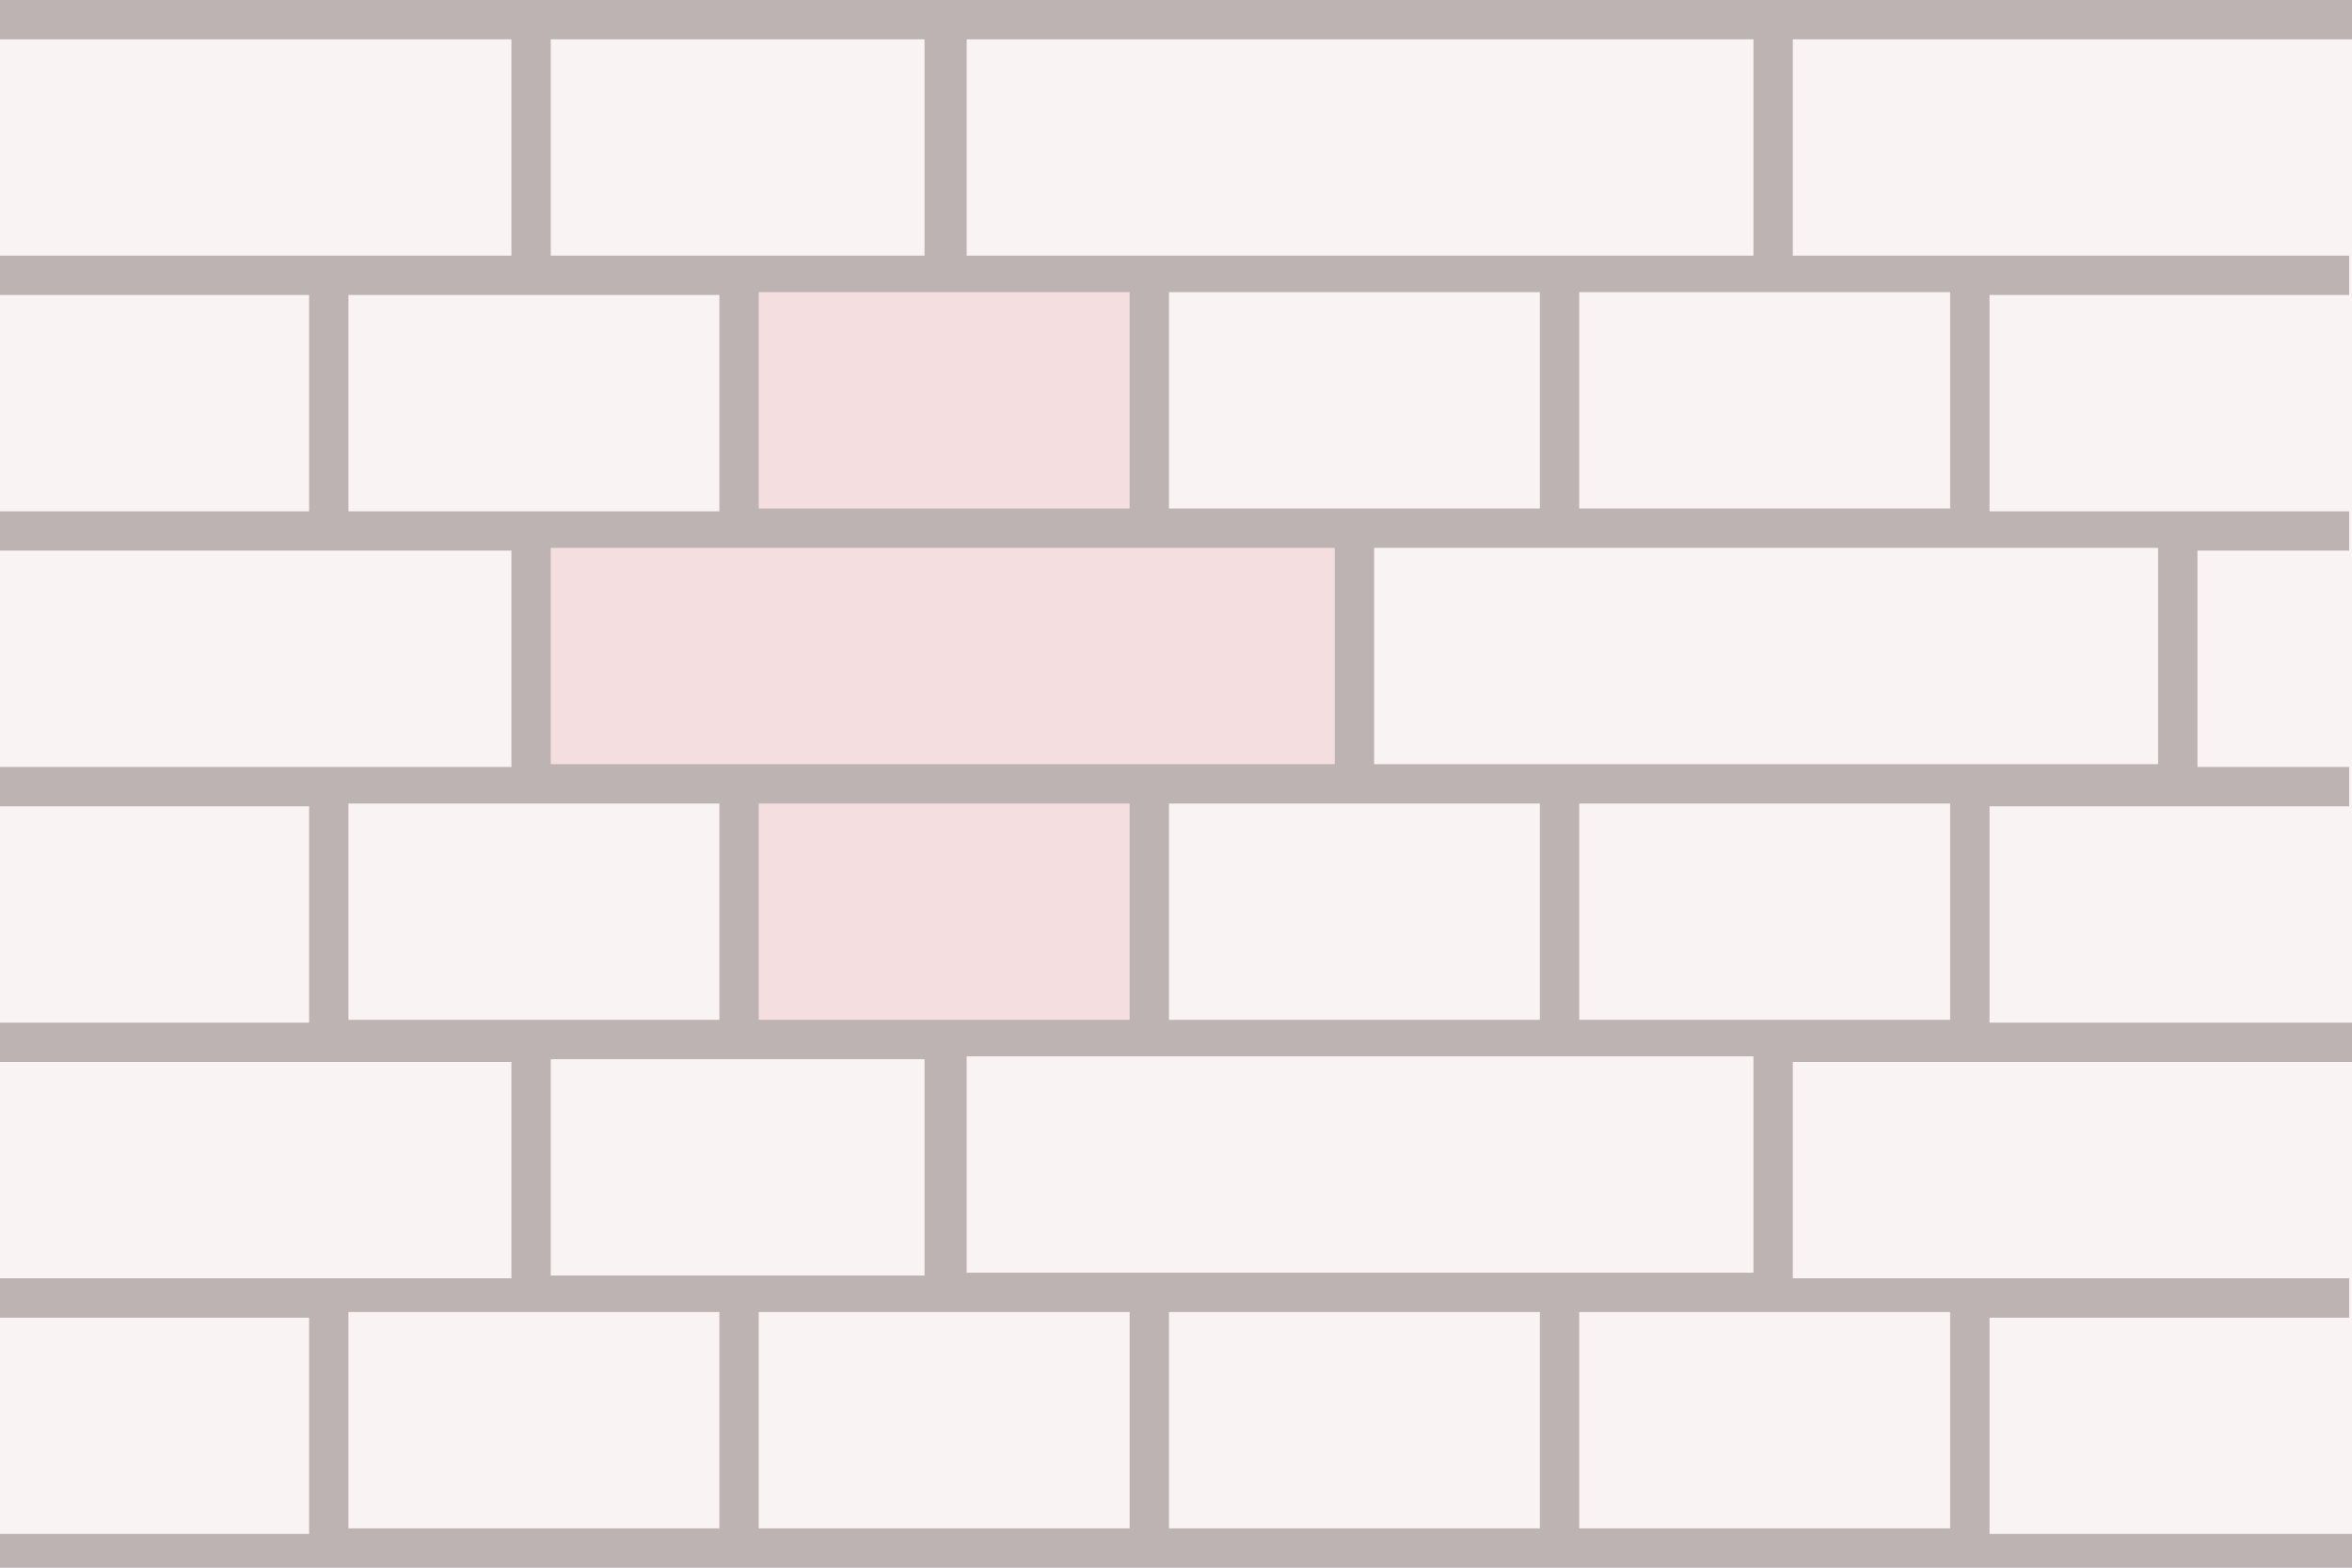 <?xml version="1.0" encoding="utf-8"?>
<!-- Generator: Adobe Illustrator 26.2.1, SVG Export Plug-In . SVG Version: 6.00 Build 0)  -->
<svg version="1.1" id="Ebene_1" xmlns="http://www.w3.org/2000/svg" xmlns:xlink="http://www.w3.org/1999/xlink" x="0px" y="0px"
	 viewBox="0 0 83.7 55.8" style="enable-background:new 0 0 83.7 55.8;" xml:space="preserve">
<style type="text/css">
	.st0{fill:#F9F3F3;}
	.st1{fill:#F4DEE0;}
	.st2{fill:none;}
	.st3{fill:#BDB3B2;}
</style>
<rect y="0" class="st0" width="83.7" height="55.8"/>
<rect x="18.7" y="18.9" class="st1" width="29.7" height="9"/>
<rect x="26.2" y="9.8" class="st1" width="14.6" height="9"/>
<rect x="26.2" y="27.9" class="st1" width="14.6" height="9"/>
<rect y="0" class="st2" width="83.7" height="55.8"/>
<rect y="0" class="st2" width="83.7" height="55.8"/>
<rect y="0" class="st2" width="83.7" height="55.8"/>
<rect y="0" class="st2" width="83.7" height="55.8"/>
<rect y="0" class="st2" width="83.7" height="55.8"/>
<rect y="0" class="st2" width="83.7" height="55.8"/>
<rect y="0" class="st2" width="83.7" height="55.8"/>
<rect y="0" class="st2" width="83.7" height="55.8"/>
<path class="st3" d="M83.7,1.4V0H0v1.4h18.2v7.7H0v1.4h11v7.7H0v1.4h18.2v7.7H0v1.4h11v7.7H0v1.4h18.2v7.7H0v1.4h11v7.7H0v1.4h83.7
	v-1.4H70.8v-7.7h12.8v-1.4H63.8v-7.7h19.9v-1.4H70.8v-7.7h12.8v-1.4h-5.4v-7.7h5.4v-1.4H70.8v-7.7h12.8V9.1H63.8V1.4H83.7z
	 M19.6,1.4h13.3v7.7H19.6L19.6,1.4z M41.6,18.1v-7.7h13.2v7.7L41.6,18.1z M40.2,18.1H27v-7.7h13.2L40.2,18.1z M12.4,10.5h13.2v7.7
	H12.4V10.5z M19.6,19.5h27.9v7.7H19.6V19.5z M41.6,36.3v-7.7h13.2v7.7H41.6z M27,36.3v-7.7h13.2v7.7H27z M12.4,28.6h13.2v7.7H12.4
	V28.6z M19.6,37.7h13.3v7.7H19.6V37.7z M54.8,46.7v7.7H41.6v-7.7H54.8z M40.2,54.4H27v-7.7h13.2V54.4z M12.4,46.7h13.2v7.7H12.4
	V46.7z M69.4,54.4H56.2v-7.7h13.2V54.4z M62.4,45.3h-28v-7.7h28V45.3z M69.4,36.3H56.2v-7.7h13.2V36.3z M76.9,27.2H48.9v-7.7h27.9
	V27.2z M69.4,18.1H56.2v-7.7h13.2V18.1z M62.4,9.1h-28V1.4h28V9.1z"/>
</svg>
